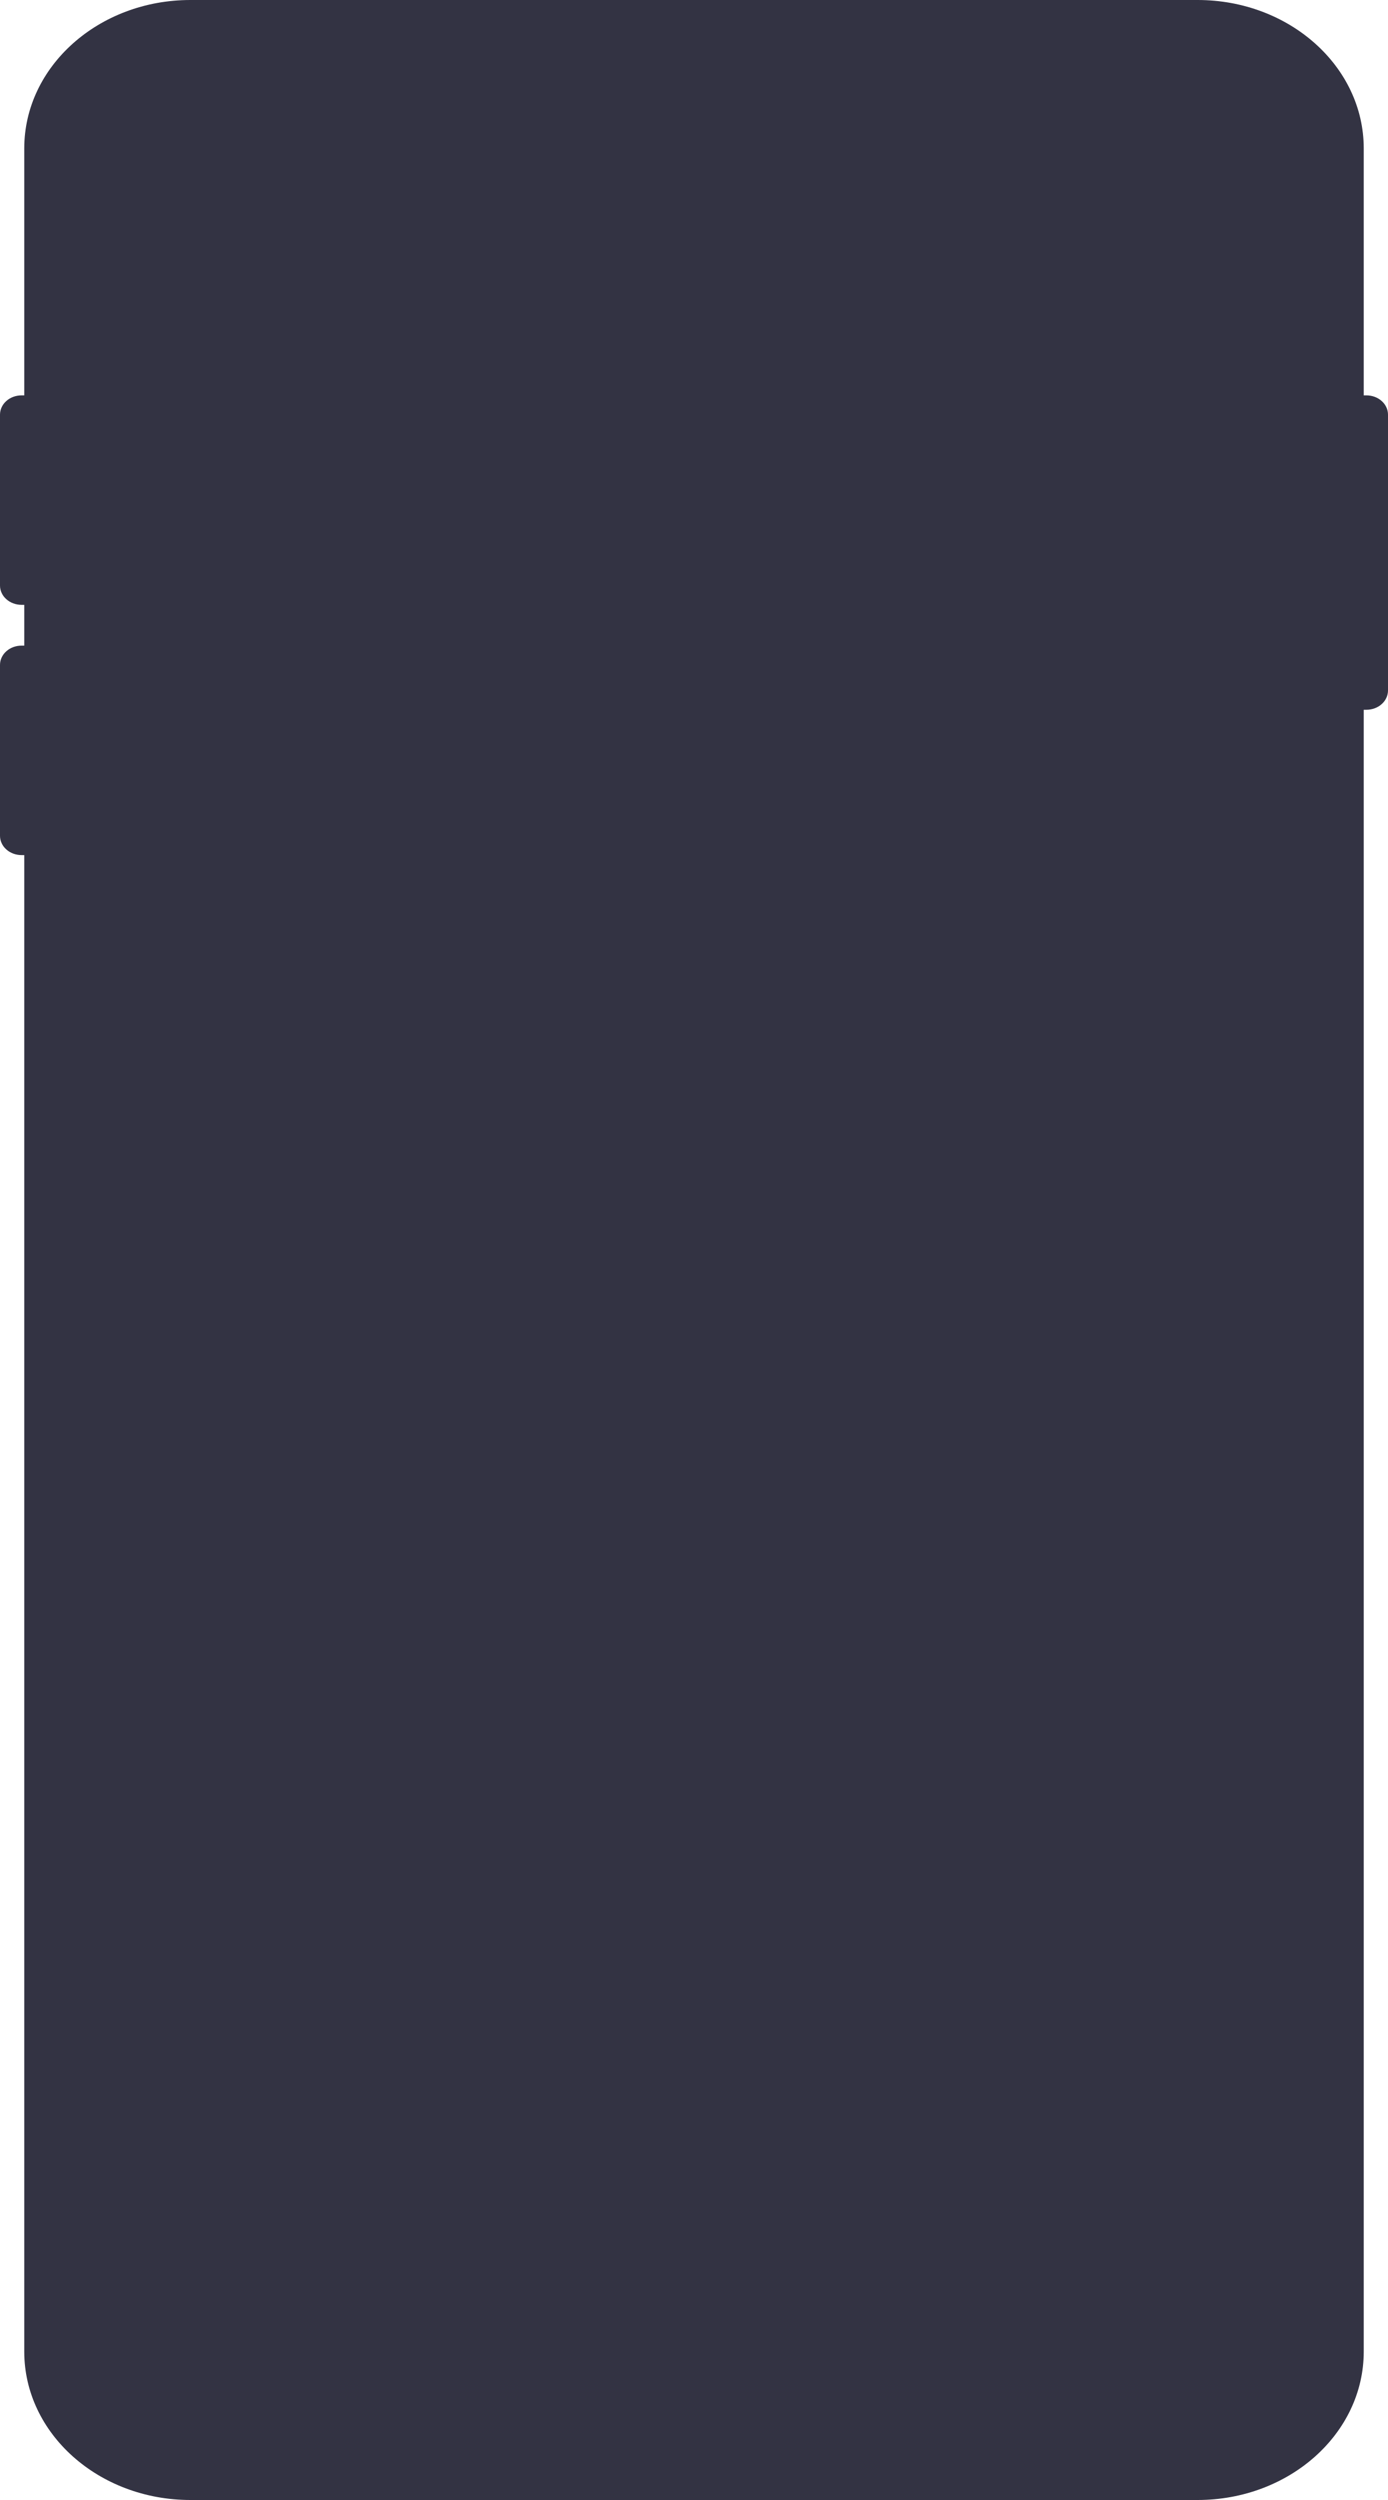 <?xml version="1.0" encoding="UTF-8"?> <svg xmlns="http://www.w3.org/2000/svg" width="320" height="576" viewBox="0 0 320 576" fill="none"> <path d="M315.008 91.09H314.406L314.406 34.182C314.406 15.32 297.263 0 276.09 0L43.91 0C22.767 0 5.594 15.293 5.594 34.182L5.594 91.09H4.992C2.226 91.09 0 93.076 0 95.544L0 134.904C0 137.373 2.226 139.358 4.992 139.358H5.594L5.594 148.749H4.992C2.226 148.749 0 150.734 0 153.203L0 192.563C0 195.032 2.226 197.017 4.992 197.017H5.594L5.594 541.818C5.594 560.68 22.737 576 43.91 576L276.09 576C297.233 576 314.406 560.706 314.406 541.818L314.406 163.533H315.008C317.774 163.533 320 161.547 320 159.079L320 95.544C320 93.076 317.774 91.09 315.008 91.09Z" fill="#333343"></path> </svg> 